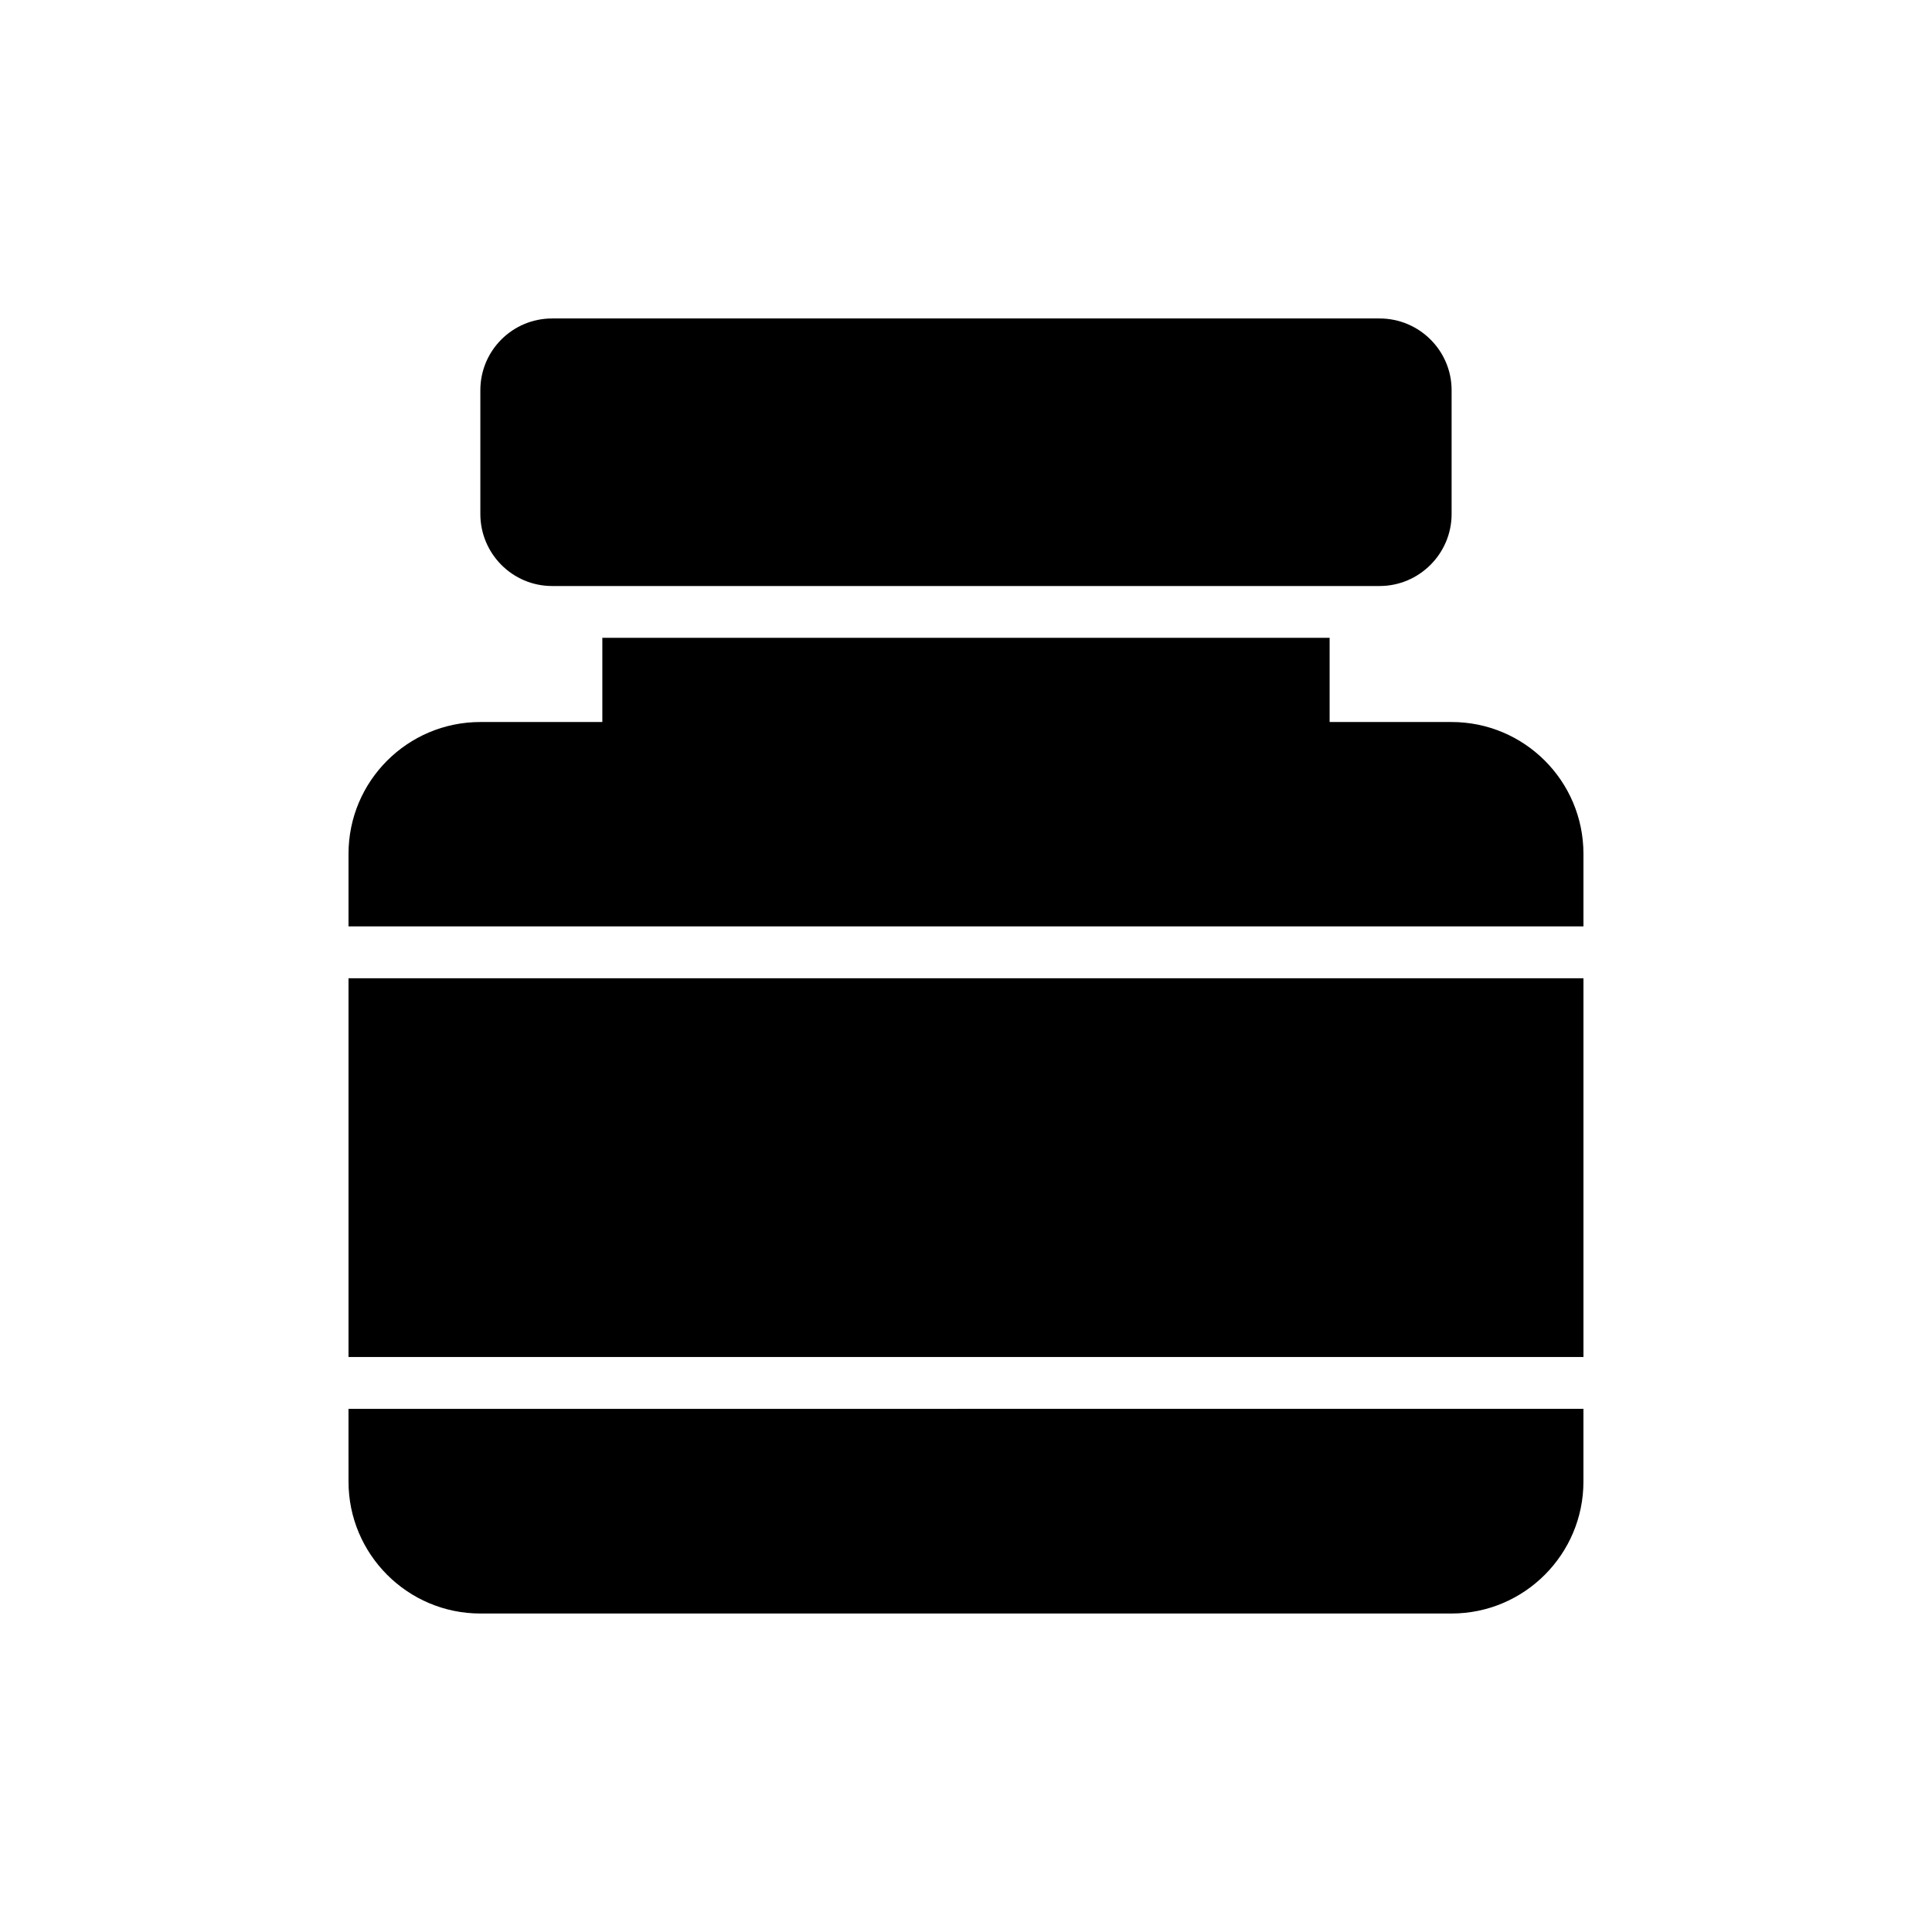 <?xml version="1.0" encoding="UTF-8"?>
<!-- Uploaded to: SVG Repo, www.svgrepo.com, Generator: SVG Repo Mixer Tools -->
<svg fill="#000000" width="800px" height="800px" version="1.1" viewBox="144 144 512 512" xmlns="http://www.w3.org/2000/svg">
 <g>
  <path d="m509.61 299.3c10.5 0 19.082-8.578 19.082-19.082v-32.809c0-10.504-8.578-19.012-19.082-19.012h-219.3c-10.5 0-19.012 8.512-19.012 19.012v32.809c0 10.504 8.512 19.082 19.012 19.082z"/>
  <path d="m236.36 403.25h327.27v100.37h-327.27z"/>
  <path d="m563.63 370.28c0-19.289-15.648-34.938-34.938-34.938h-32.328v-22.309h-192.74v22.309h-32.328c-19.289 0-34.938 15.648-34.938 34.938v19.219h327.27z"/>
  <path d="m236.36 536.66c0 19.219 15.648 34.938 34.938 34.938h257.39c19.289 0 34.938-15.719 34.938-34.938v-19.305l-327.27 0.004z"/>
 </g>
</svg>